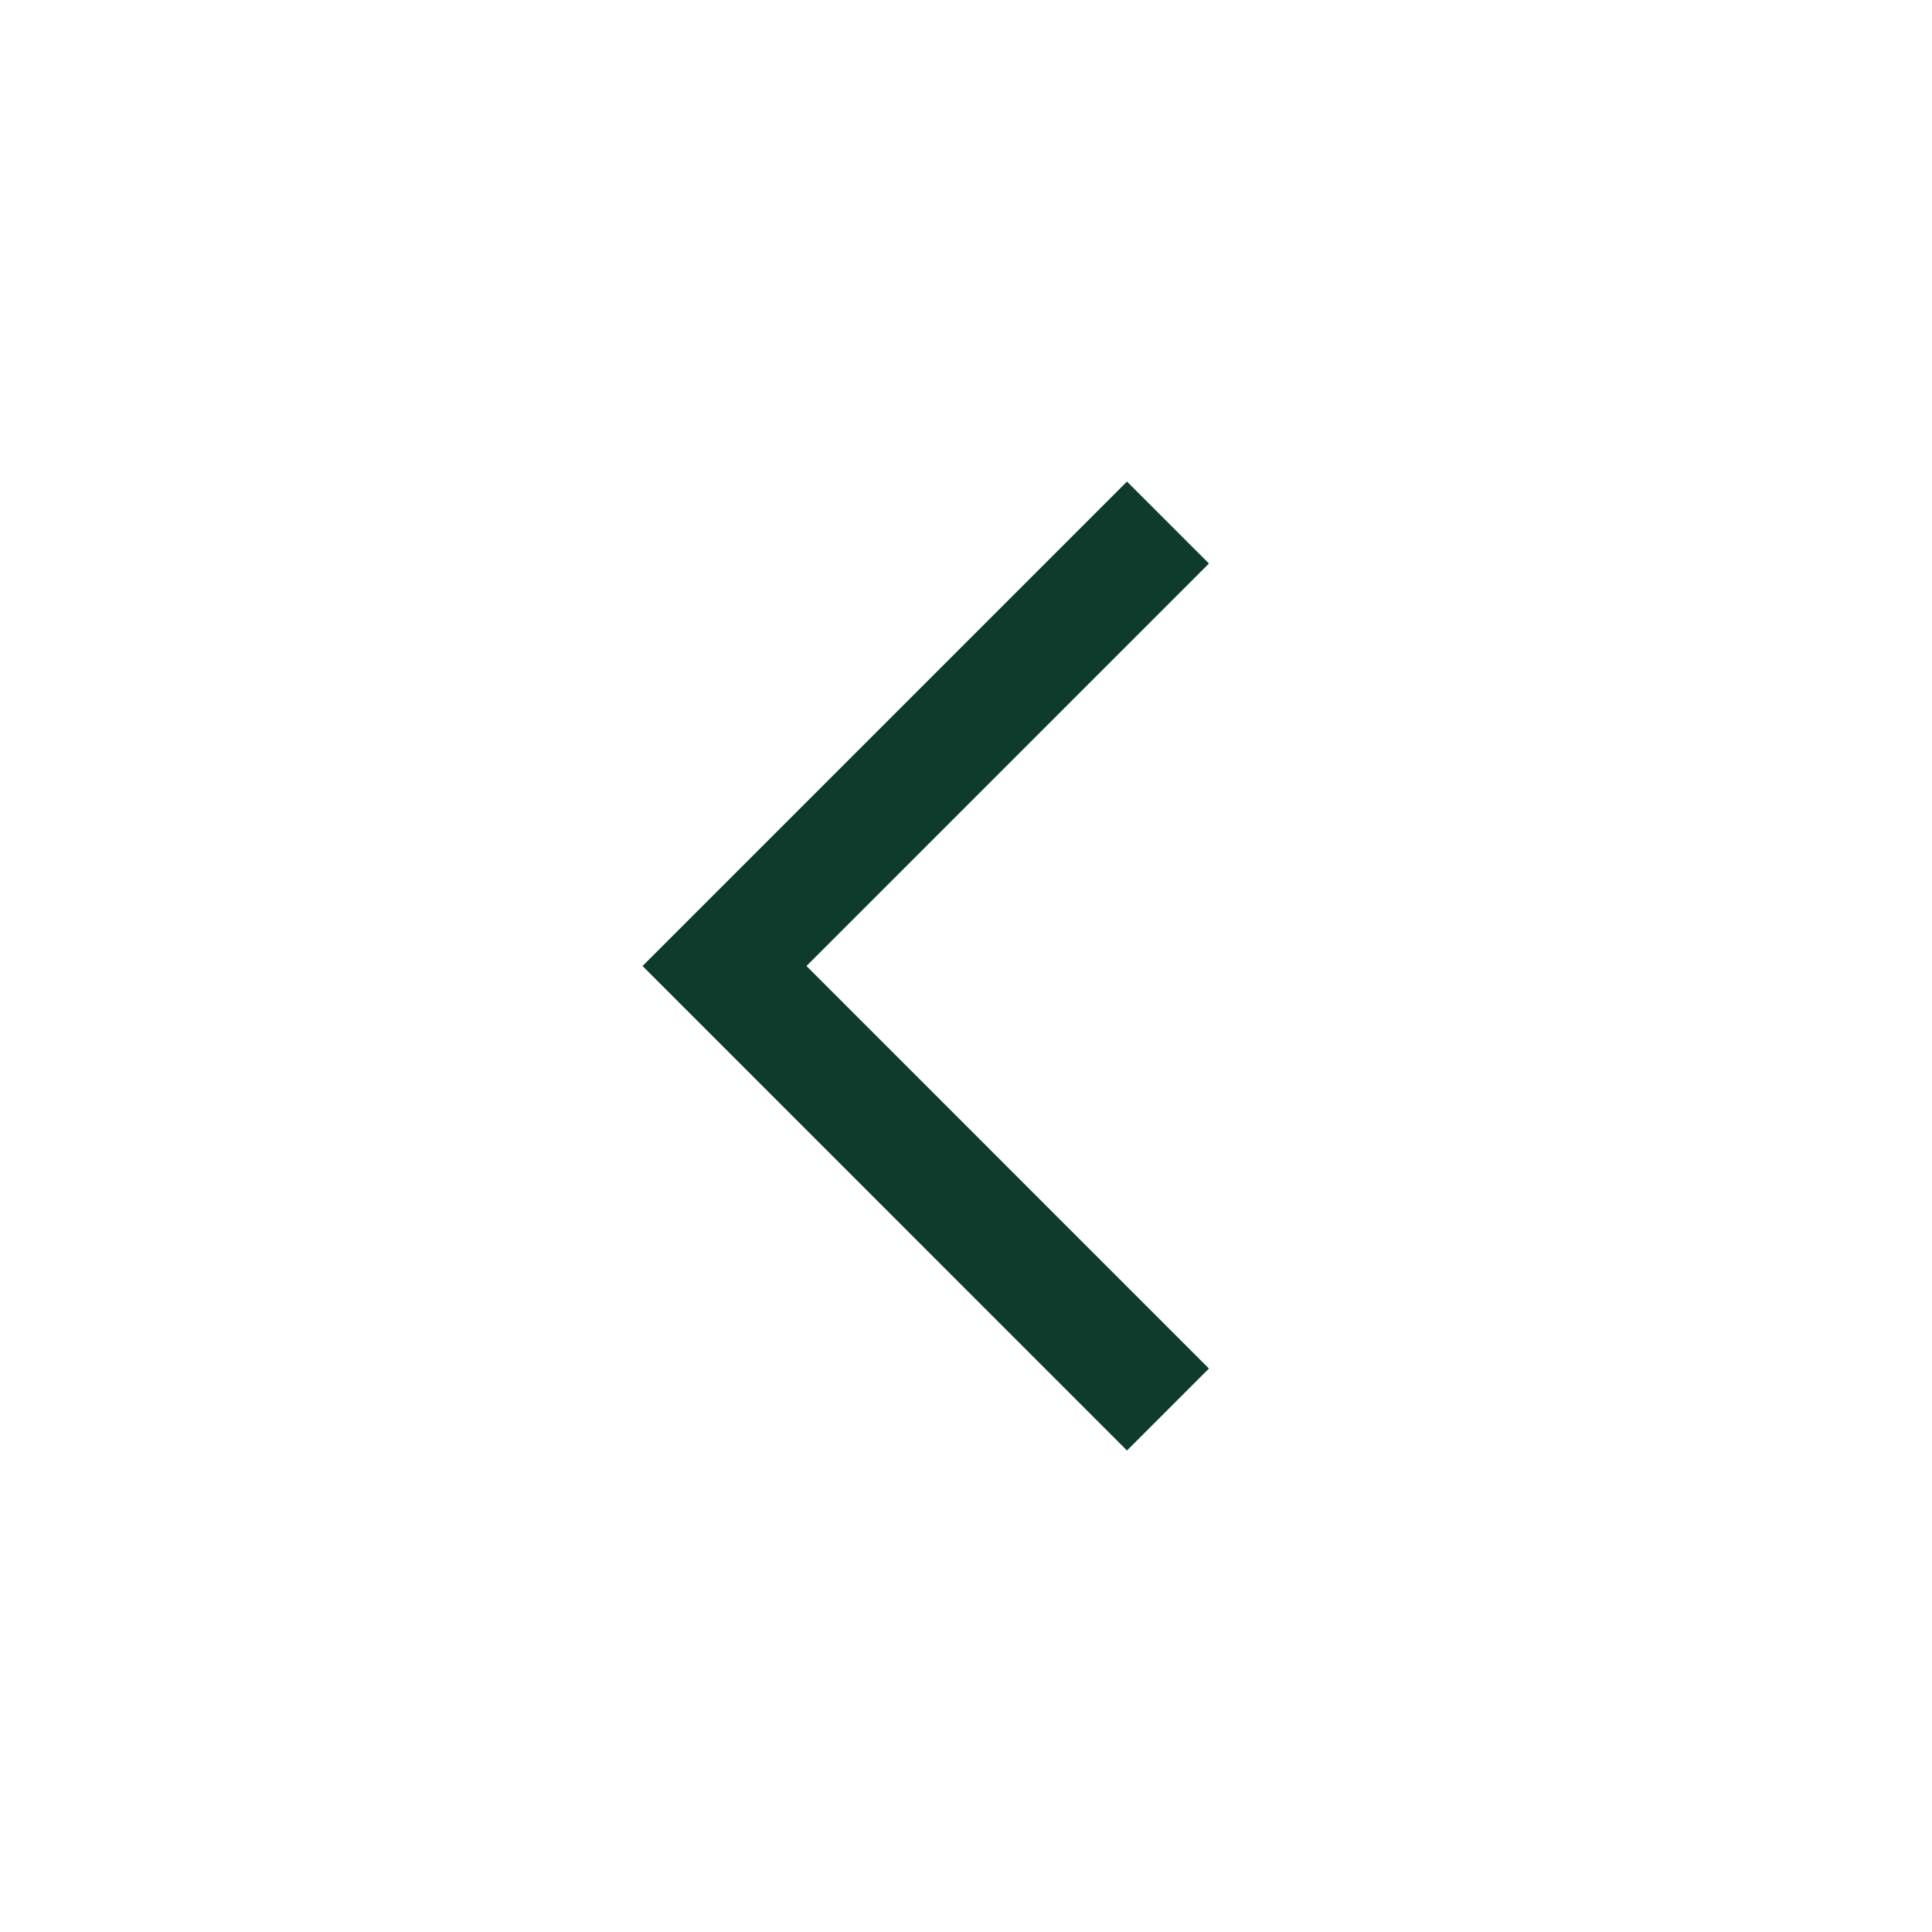 <?xml version="1.0" encoding="UTF-8"?> <svg xmlns="http://www.w3.org/2000/svg" width="40" height="40" viewBox="0 0 40 40" fill="none"><path d="M23.333 11.667L15 20L23.333 28.334" stroke="#0F3B2C" stroke-width="2.4" stroke-linecap="square"></path></svg> 